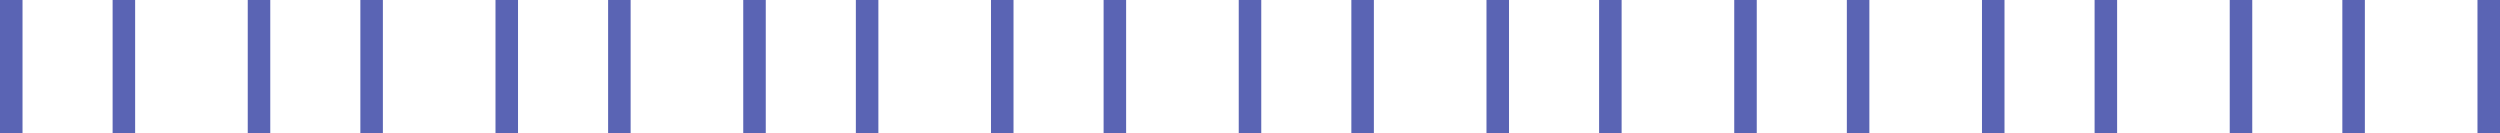 <svg xmlns="http://www.w3.org/2000/svg" width="111" height="5.926" viewBox="0 0 111 5.926"><g transform="translate(-1155.5 -781.718)"><g transform="translate(2322.5 -323.781) rotate(90)"><path d="M0,0V5.926" transform="translate(1111.426 1100.5) rotate(90)" fill="#848cd6" stroke="#5a64b4" stroke-width="1"></path><path d="M0,0V5.926" transform="translate(1111.426 1150.5) rotate(90)" fill="#848cd6" stroke="#5a64b4" stroke-width="1"></path><path d="M0,0V5.926" transform="translate(1111.426 1084.5) rotate(90)" fill="#848cd6" stroke="#5a64b4" stroke-width="1"></path><path d="M0,0V5.926" transform="translate(1111.426 1139.5) rotate(90)" fill="#848cd6" stroke="#5a64b4" stroke-width="1"></path><path d="M0,0V5.926" transform="translate(1111.426 1095.5) rotate(90)" fill="#848cd6" stroke="#5a64b4" stroke-width="1"></path><path d="M0,0V5.926" transform="translate(1111.426 1133.5) rotate(90)" fill="#848cd6" stroke="#5a64b4" stroke-width="1"></path><path d="M0,0V5.926" transform="translate(1111.426 1089.5) rotate(90)" fill="#848cd6" stroke="#5a64b4" stroke-width="1"></path><path d="M0,0V5.926" transform="translate(1111.426 1144.5) rotate(90)" fill="#848cd6" stroke="#5a64b4" stroke-width="1"></path><path d="M0,0V5.926" transform="translate(1111.426 1056.5) rotate(90)" fill="#848cd6" stroke="#5a64b4" stroke-width="1"></path><path d="M0,0V5.926" transform="translate(1111.426 1106.5) rotate(90)" fill="#848cd6" stroke="#5a64b4" stroke-width="1"></path><path d="M0,0V5.926" transform="translate(1111.426 1155.5) rotate(90)" fill="#848cd6" stroke="#5a64b4" stroke-width="1"></path><path d="M0,0V5.926" transform="translate(1111.426 1062.5) rotate(90)" fill="#848cd6" stroke="#5a64b4" stroke-width="1"></path><path d="M0,0V5.926" transform="translate(1111.426 1111.5) rotate(90)" fill="#848cd6" stroke="#5a64b4" stroke-width="1"></path><path d="M0,0V5.926" transform="translate(1111.426 1161.5) rotate(90)" fill="#848cd6" stroke="#5a64b4" stroke-width="1"></path><path d="M0,0V5.926" transform="translate(1111.426 1078.5) rotate(90)" fill="#848cd6" stroke="#5a64b4" stroke-width="1"></path><path d="M0,0V5.926" transform="translate(1111.426 1117.5) rotate(90)" fill="#848cd6" stroke="#5a64b4" stroke-width="1"></path><path d="M0,0V5.926" transform="translate(1111.426 1166.5) rotate(90)" fill="#848cd6" stroke="#5a64b4" stroke-width="1"></path><path d="M0,0V5.926" transform="translate(1111.426 1067.5) rotate(90)" fill="#848cd6" stroke="#5a64b4" stroke-width="1"></path><path d="M0,0V5.926" transform="translate(1111.426 1122.5) rotate(90)" fill="#848cd6" stroke="#5a64b4" stroke-width="1"></path><path d="M0,0V5.926" transform="translate(1111.426 1073.5) rotate(90)" fill="#848cd6" stroke="#5a64b4" stroke-width="1"></path><path d="M0,0V5.926" transform="translate(1111.426 1128.5) rotate(90)" fill="#848cd6" stroke="#5a64b4" stroke-width="1"></path></g></g></svg>